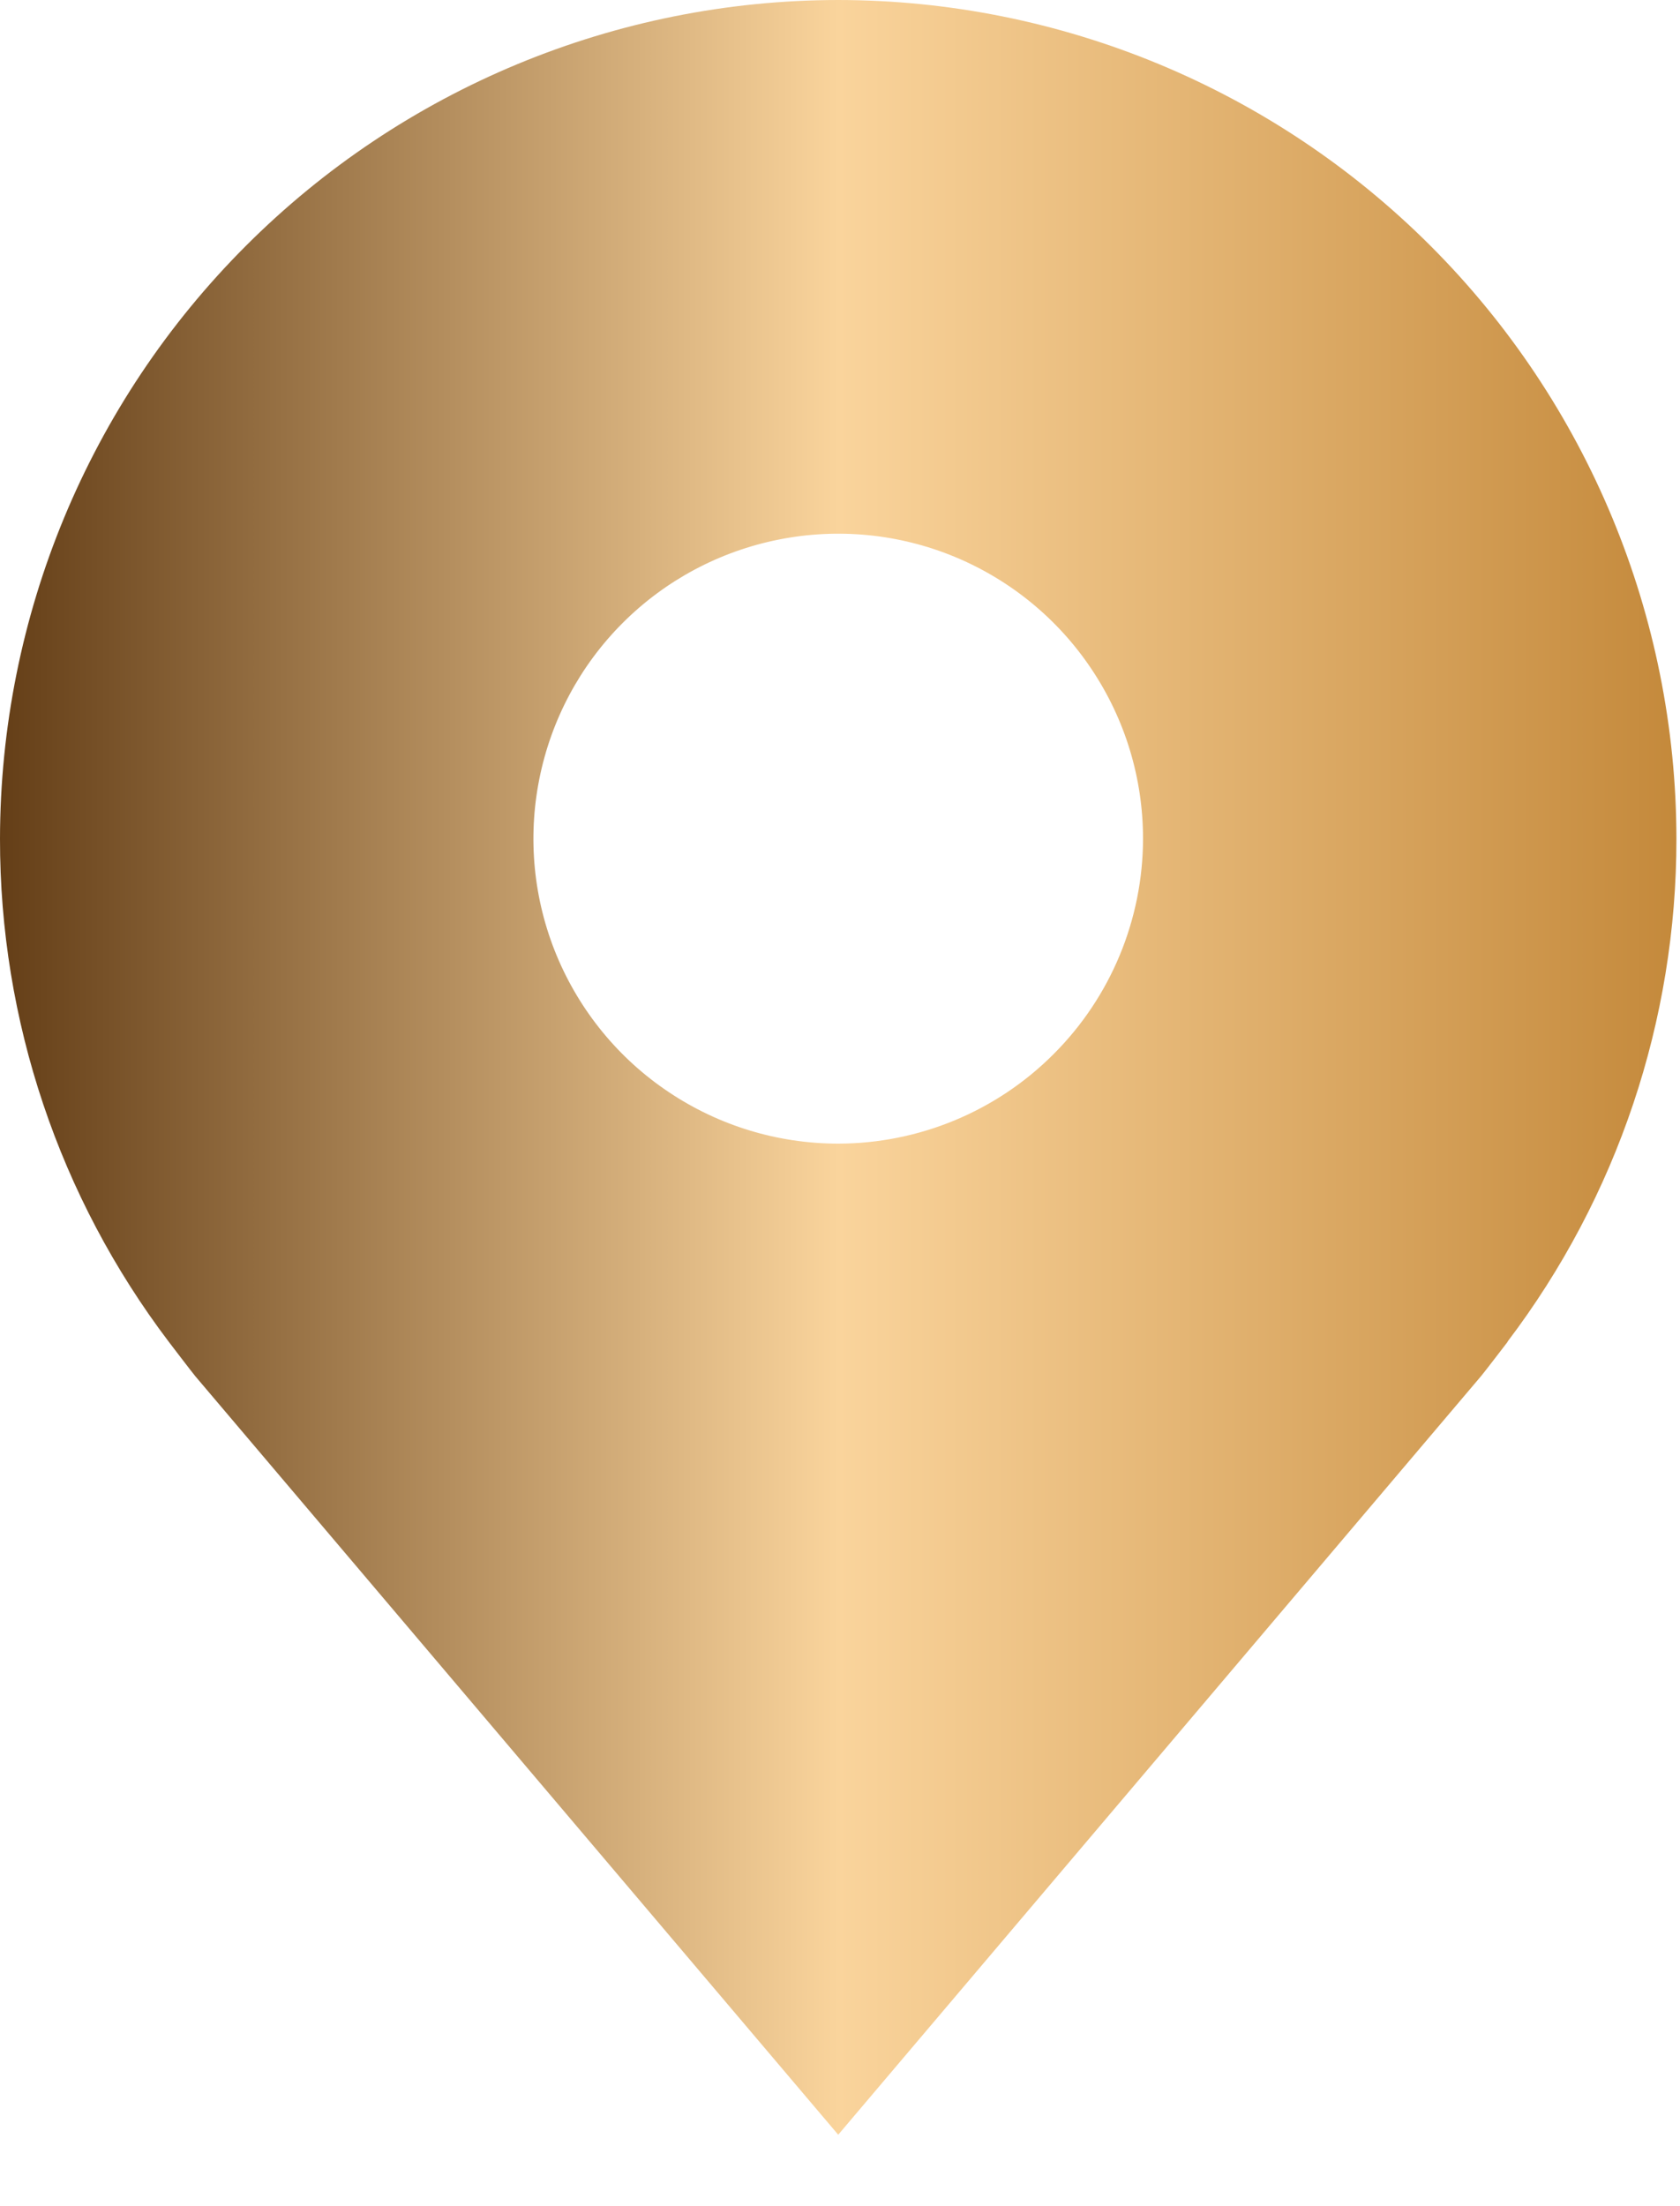 <svg width="16" height="21" viewBox="0 0 16 21" fill="none" xmlns="http://www.w3.org/2000/svg">
<path d="M7.983 0C5.866 0.002 3.837 0.844 2.341 2.341C0.844 3.837 0.003 5.866 5.01048e-06 7.983C-0.002 9.712 0.563 11.395 1.608 12.773C1.608 12.773 1.826 13.059 1.861 13.101L7.983 20.32L14.107 13.097C14.139 13.059 14.358 12.773 14.358 12.773L14.358 12.77C15.403 11.393 15.967 9.711 15.966 7.983C15.963 5.866 15.121 3.837 13.625 2.341C12.128 0.844 10.099 0.002 7.983 0ZM7.983 10.886C7.409 10.886 6.848 10.716 6.37 10.396C5.893 10.078 5.521 9.624 5.301 9.094C5.081 8.563 5.024 7.98 5.136 7.417C5.248 6.853 5.524 6.336 5.93 5.93C6.336 5.524 6.853 5.248 7.417 5.136C7.98 5.024 8.563 5.081 9.094 5.301C9.624 5.521 10.078 5.893 10.396 6.37C10.716 6.848 10.886 7.409 10.886 7.983C10.885 8.752 10.579 9.49 10.034 10.034C9.49 10.579 8.752 10.885 7.983 10.886Z" fill="url(#paint0_linear_29_1468)"/>
<defs>
<linearGradient id="paint0_linear_29_1468" x1="0" y1="10.16" x2="15.966" y2="10.16" gradientUnits="userSpaceOnUse">
<stop stop-color="#643E17"/>
<stop offset="0.5" stop-color="#FAD49C"/>
<stop offset="1" stop-color="#C4893B"/>
</linearGradient>
</defs>
</svg>

